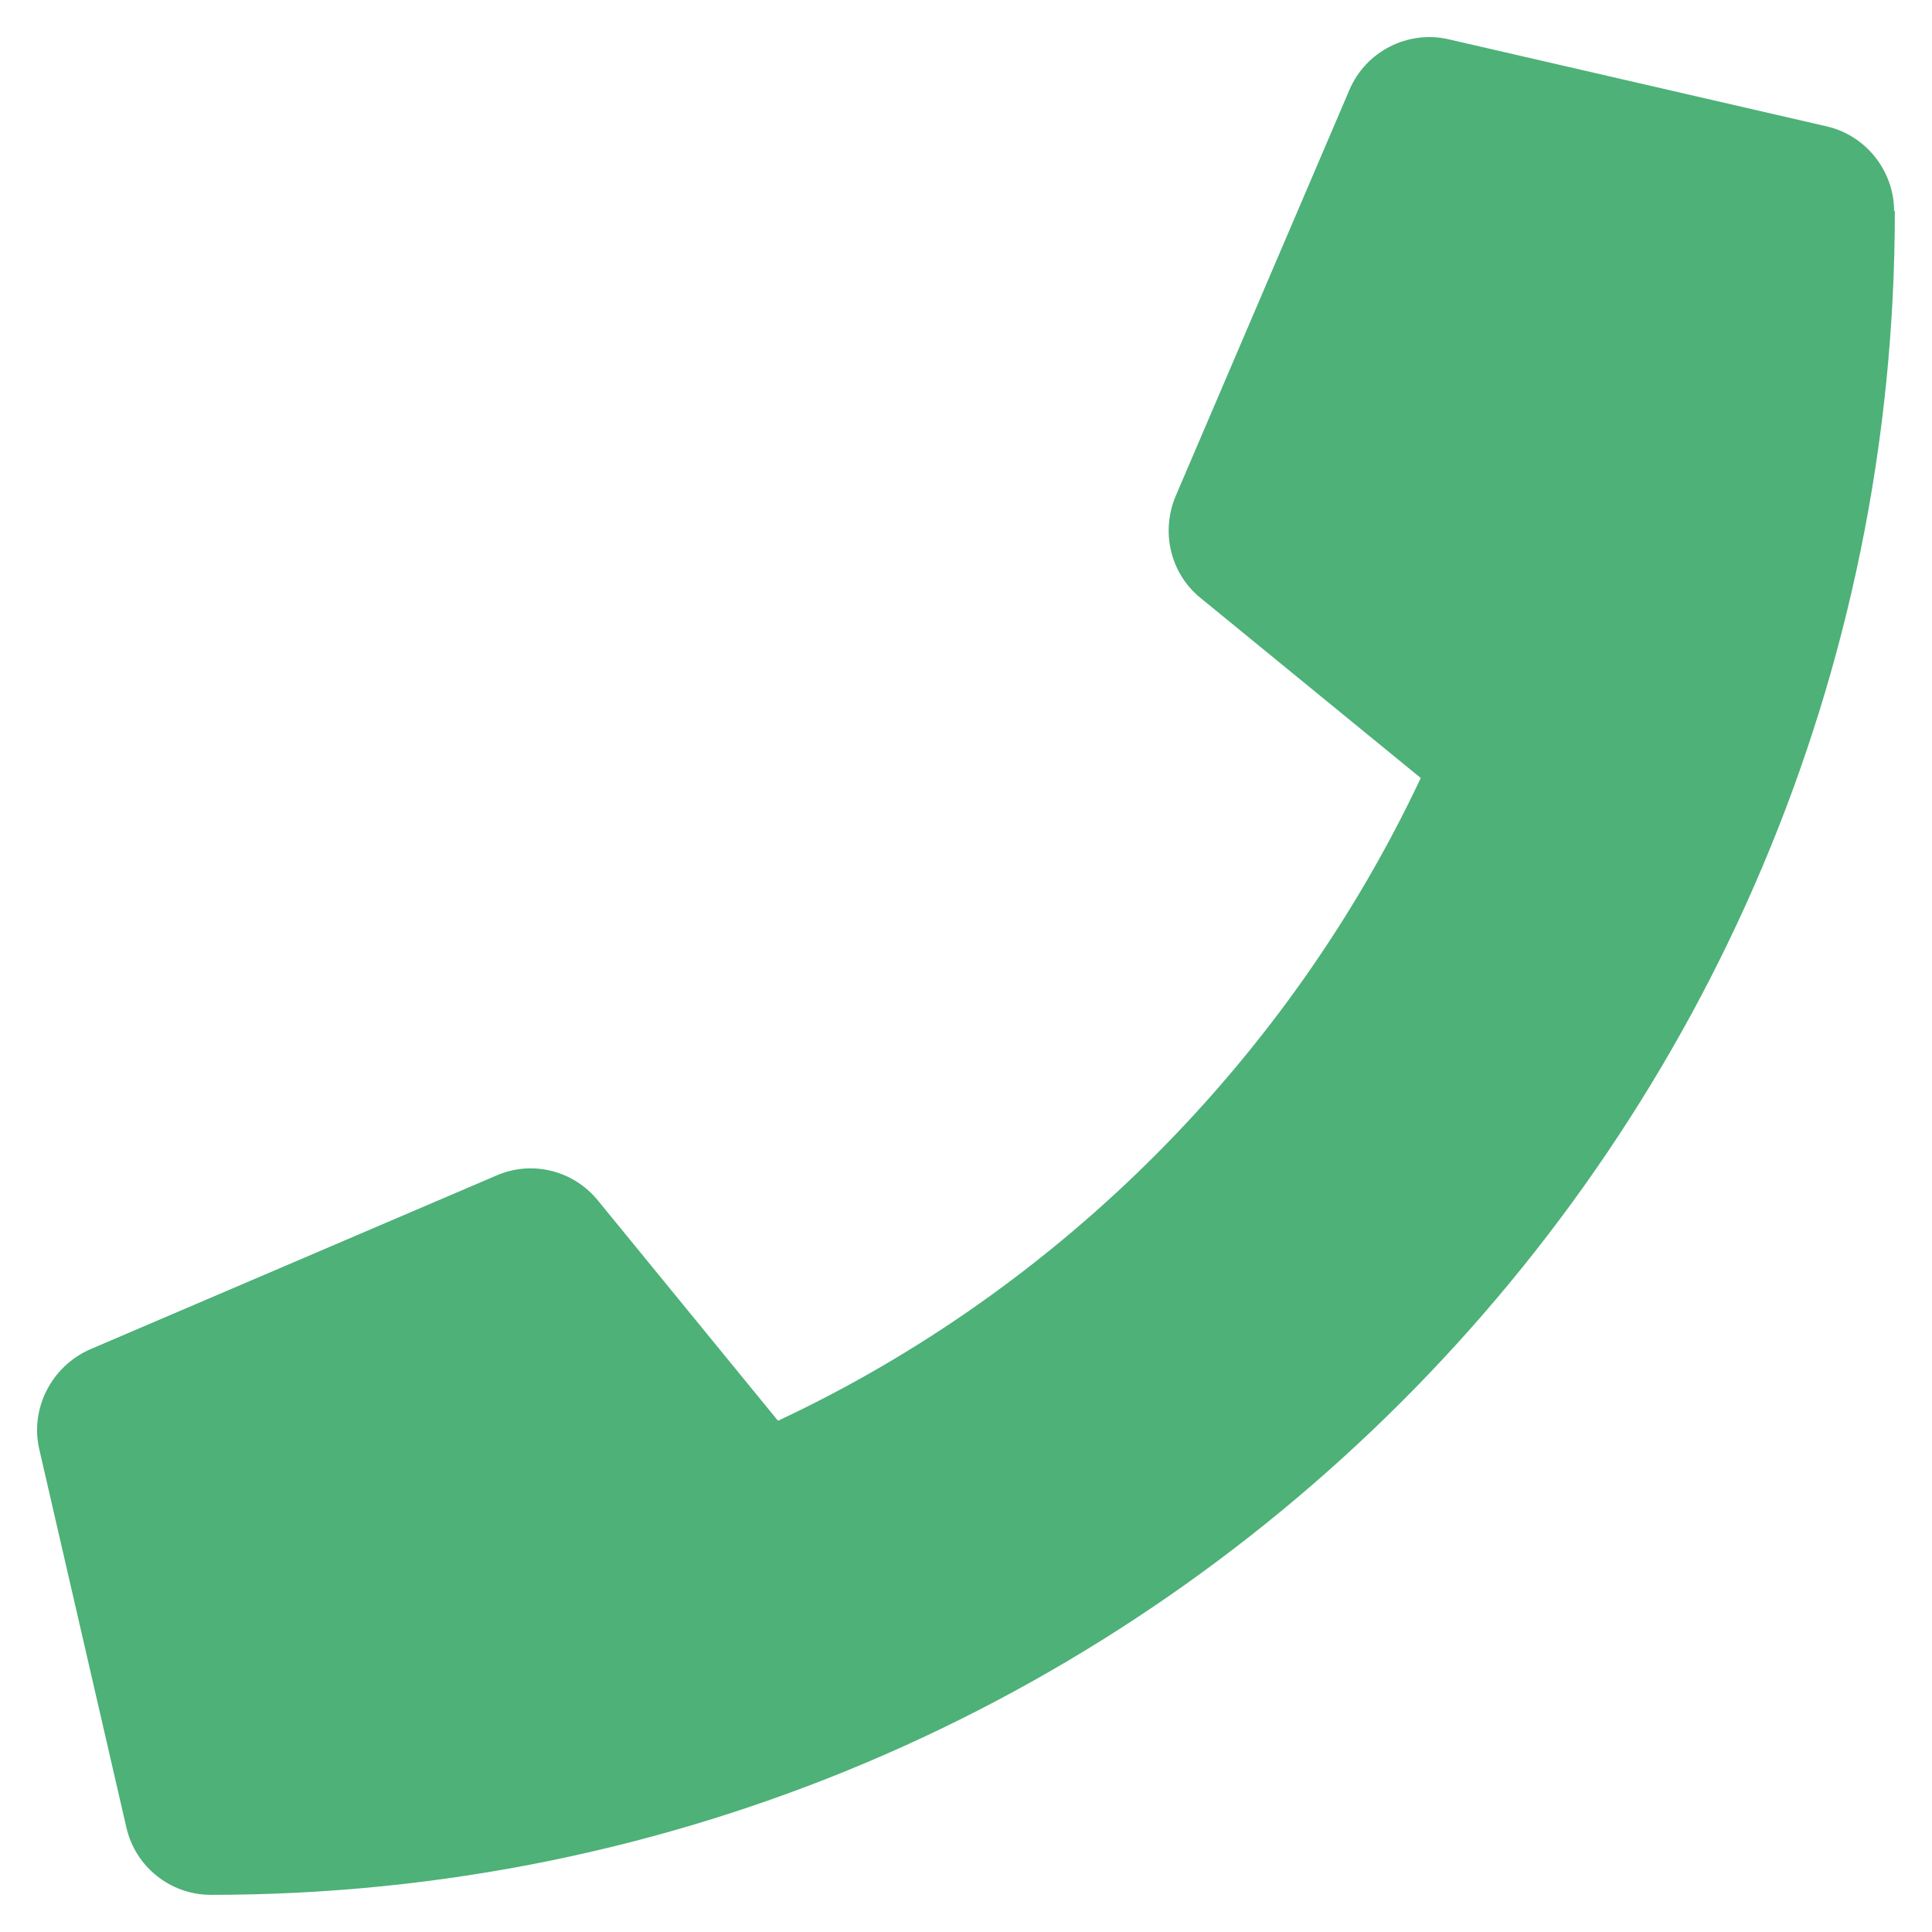 <?xml version="1.0" encoding="UTF-8"?>
<svg id="_レイヤー_1" data-name="レイヤー_1" xmlns="http://www.w3.org/2000/svg" version="1.1" viewBox="0 0 26 26">
  <!-- Generator: Adobe Illustrator 29.1.0, SVG Export Plug-In . SVG Version: 2.1.0 Build 142)  -->
  <defs>
    <style>
      .st0 {
        fill: #4db178;
      }
    </style>
  </defs>
  <path class="st0" d="M25.5,2.84c0,12.52-10.15,22.66-22.66,22.66-.55,0-1.02-.38-1.14-.91l-1.17-5.08c-.13-.55.16-1.12.68-1.35l5.47-2.34c.48-.21,1.04-.07,1.37.34l2.42,2.96c3.82-1.79,6.89-4.91,8.65-8.65l-2.96-2.42c-.41-.33-.54-.89-.34-1.37l2.34-5.47c.22-.52.79-.81,1.34-.68l5.08,1.17c.53.12.91.6.91,1.14Z"/>
</svg>